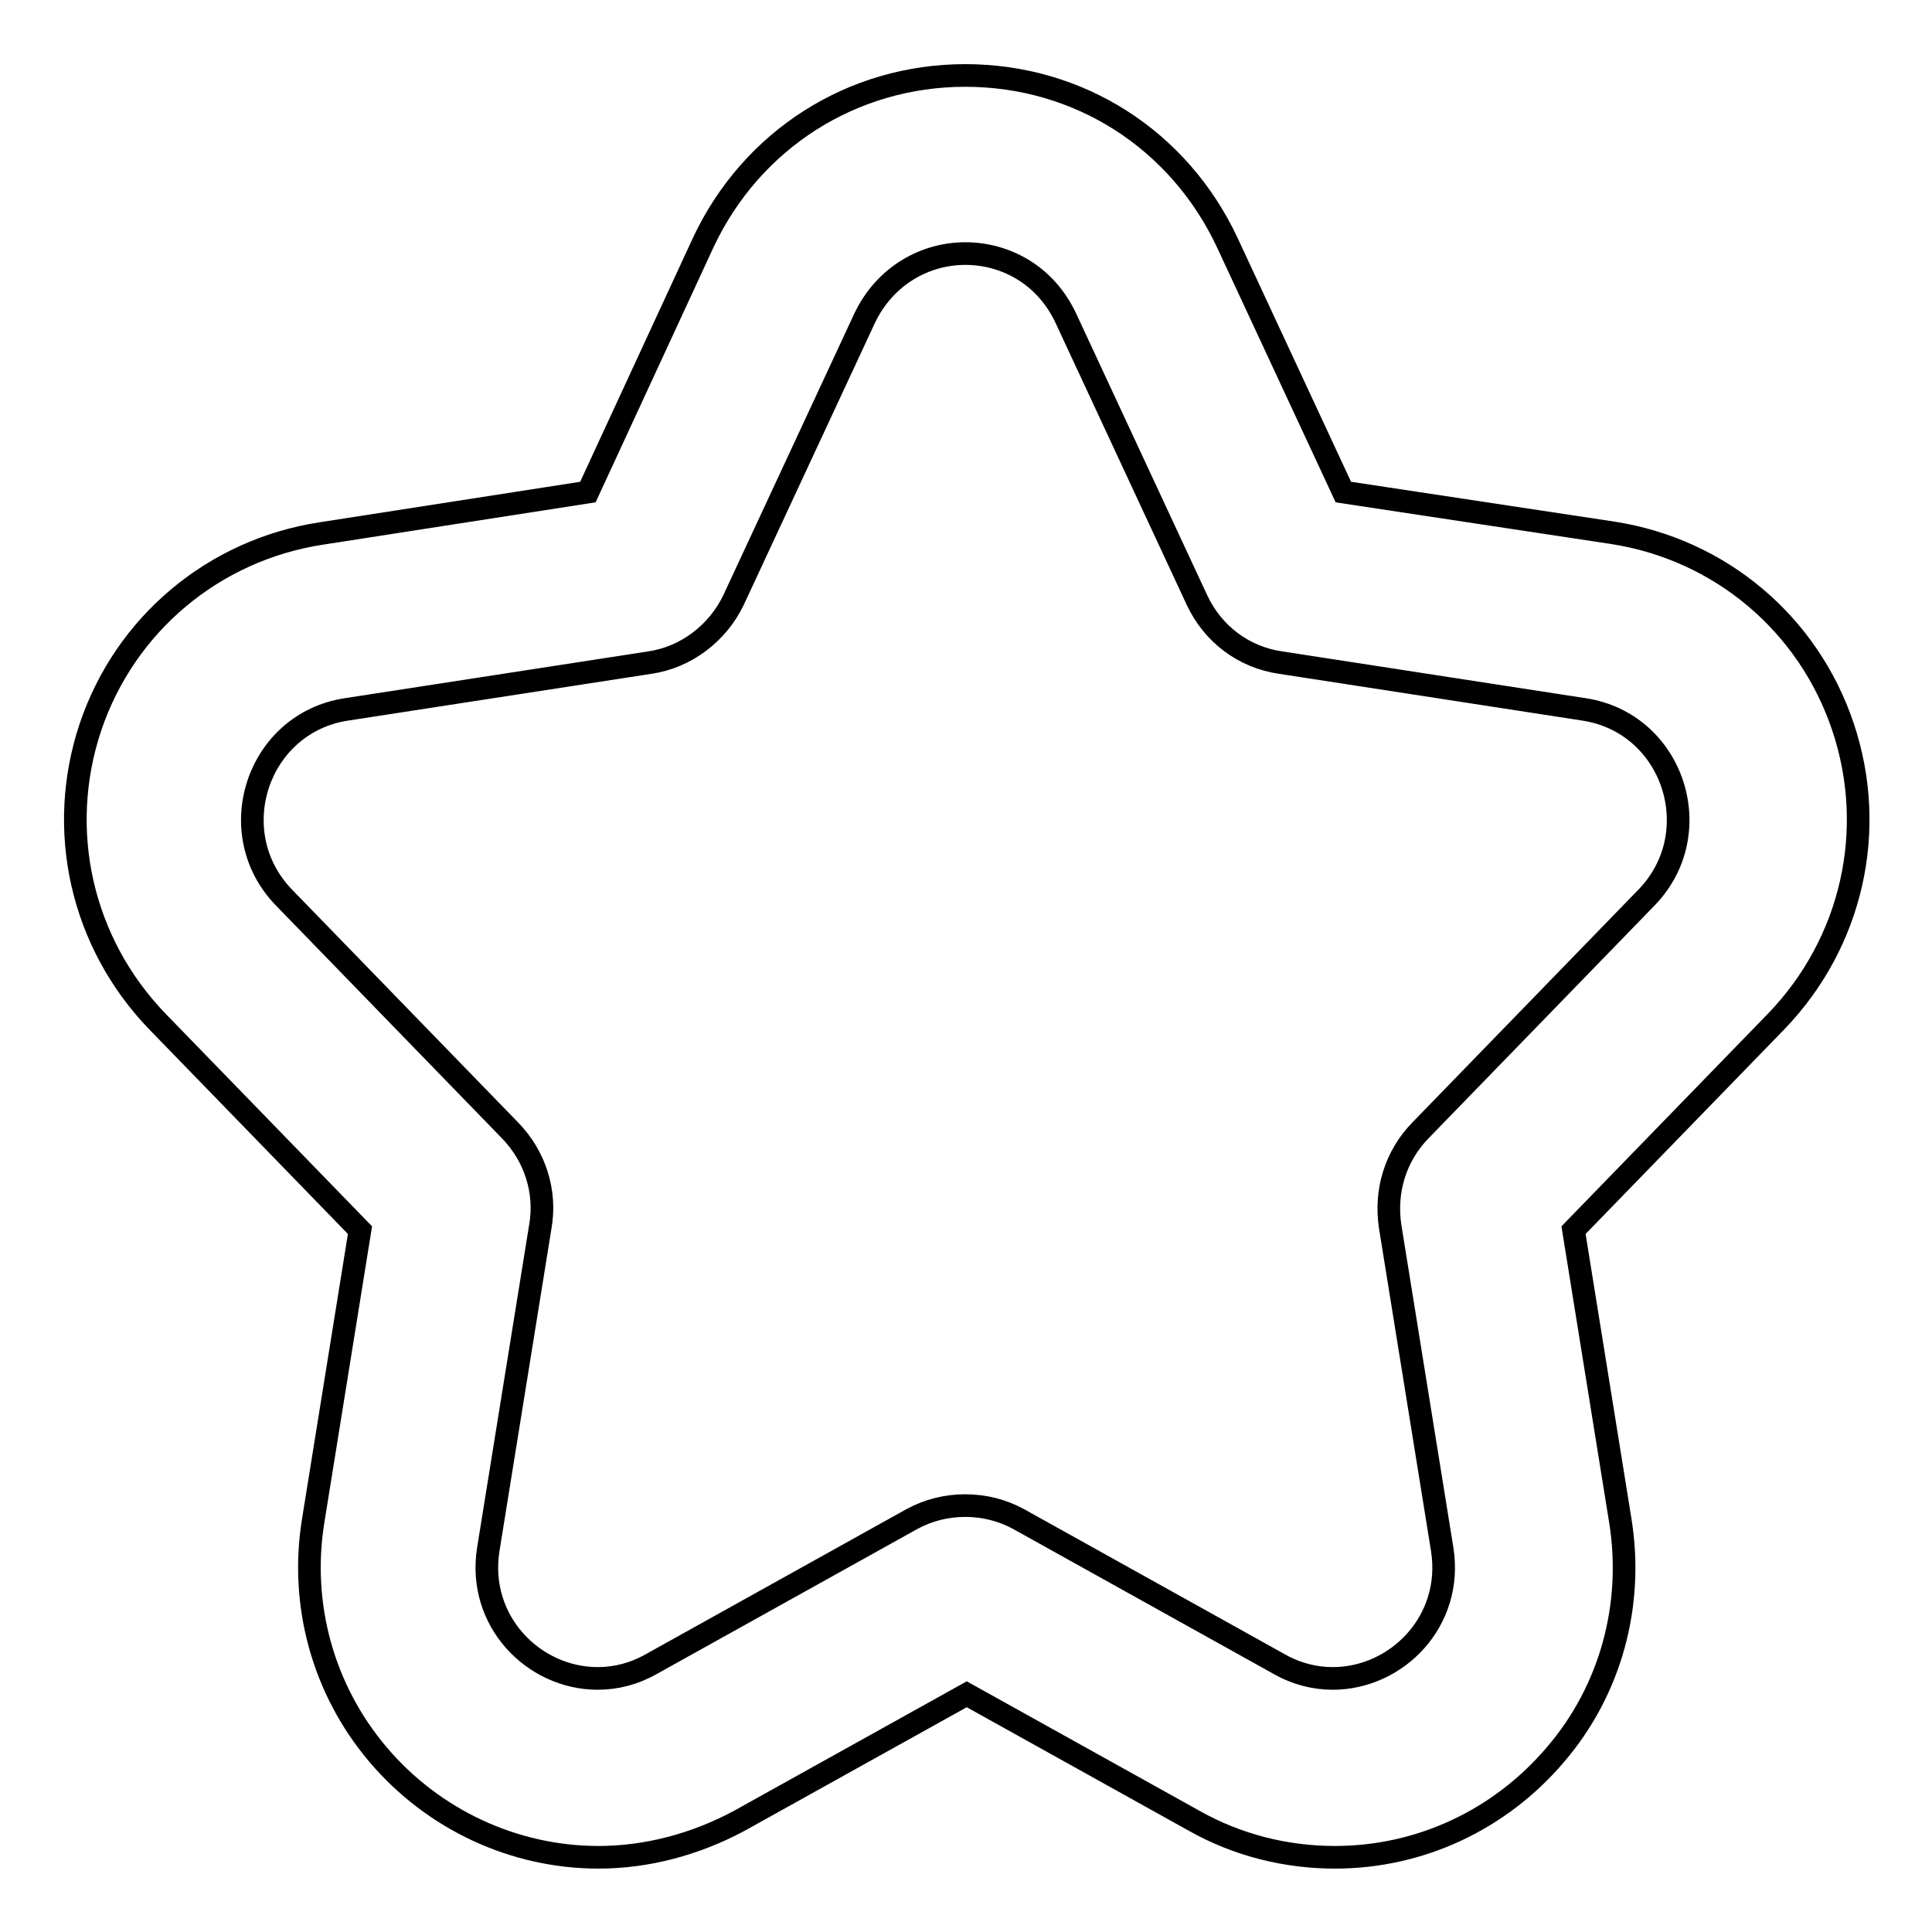 <?xml version="1.0" encoding="utf-8"?>
<!-- Svg Vector Icons : http://www.onlinewebfonts.com/icon -->
<!DOCTYPE svg PUBLIC "-//W3C//DTD SVG 1.1//EN" "http://www.w3.org/Graphics/SVG/1.1/DTD/svg11.dtd">
<svg version="1.1" xmlns="http://www.w3.org/2000/svg" xmlns:xlink="http://www.w3.org/1999/xlink" x="0px" y="0px" viewBox="0 0 256 256" enable-background="new 0 0 256 256" xml:space="preserve">
<g> <path stroke-width="3" fill-opacity="0" stroke="#000000"  d="M127.9,33.6c5.3,0,10.6,2.8,13.3,8.5l17.4,37.4c2.1,4.5,6.2,7.6,11.1,8.3l40.2,6.2 c11.8,1.8,16.6,16.3,8.3,24.9l-30,30.9c-3.3,3.4-4.7,8-4,12.7l6.9,42.8c1.5,9.5-6,17.1-14.5,17.1c-2.4,0-4.8-0.6-7.1-1.9L135,201.3 c-2.2-1.2-4.6-1.8-7.1-1.8s-4.9,0.6-7.1,1.8l-34.5,19.2c-2.3,1.3-4.7,1.9-7.1,1.9c-8.5,0-16-7.6-14.5-17.1l6.9-42.8 c0.8-4.6-0.7-9.3-4-12.7l-30-30.9c-8.3-8.6-3.5-23.1,8.3-24.9l40.2-6.2c4.8-0.7,9-3.9,11.1-8.3l17.4-37.4 C117.3,36.5,122.6,33.6,127.9,33.6 M127.9,10c-15,0-28.3,8.5-34.7,22.1L77.9,65.2l-35.4,5.5c-14.2,2.2-25.9,12-30.5,25.6 c-4.6,13.7-1.2,28.6,8.8,39l26.9,27.7l-6.2,38.5c-1.8,11.1,1.3,22.4,8.6,31c7.3,8.6,18,13.6,29.2,13.6c6.4,0,12.8-1.7,18.6-4.8 l30.2-16.8l30.2,16.8c5.7,3.2,12.1,4.8,18.6,4.8c11.2,0,21.8-4.9,29.2-13.6c7.3-8.5,10.4-19.8,8.6-31l-6.2-38.5l26.9-27.7 c10-10.4,13.4-25.3,8.8-39c-4.6-13.7-16.3-23.5-30.5-25.7L178,65.2l-15.4-33.1C156.2,18.5,143,10,127.9,10z"/></g>
</svg>